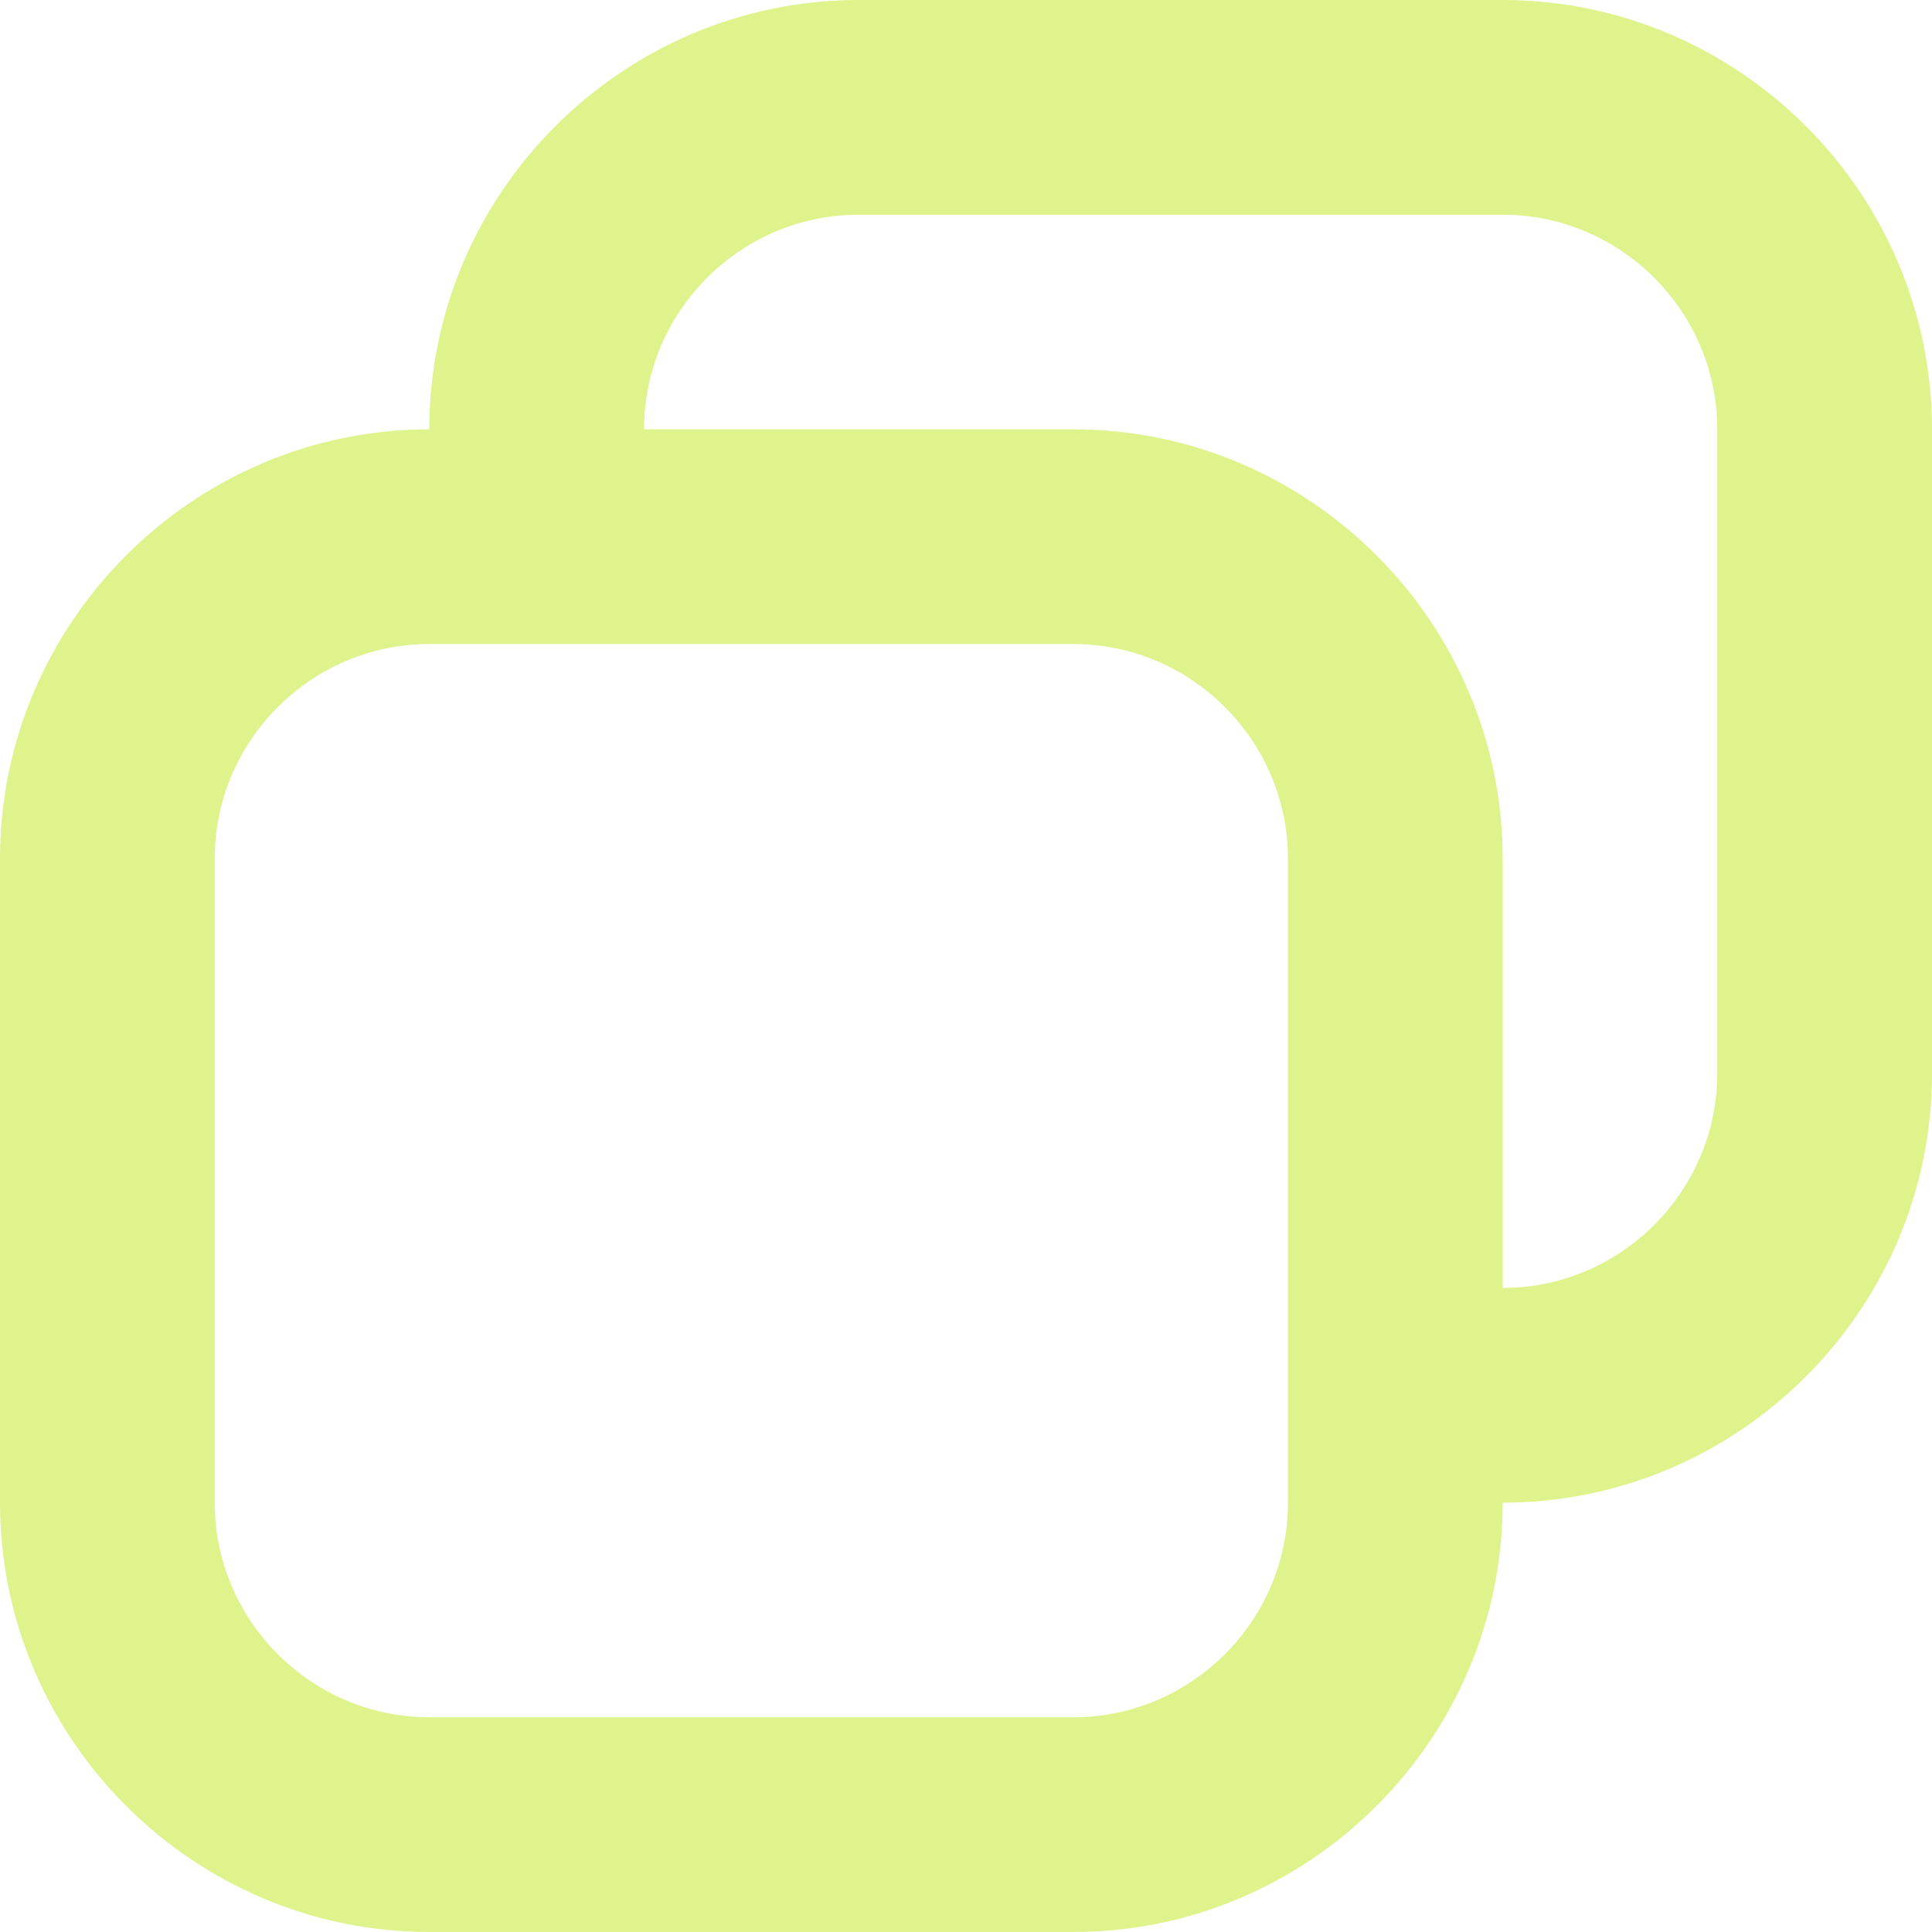 <svg width="14" height="14" viewBox="0 0 14 14" fill="none" xmlns="http://www.w3.org/2000/svg">
<path d="M10.889 0H6.222C4.511 0 3.111 1.4 3.111 3.111C1.4 3.111 0 4.511 0 6.222V10.889C0 12.6 1.4 14 3.111 14H7.778C9.489 14 10.889 12.6 10.889 10.889C12.6 10.889 14 9.489 14 7.778V3.111C14 1.4 12.6 0 10.889 0ZM9.333 10.889C9.333 11.744 8.633 12.444 7.778 12.444H3.111C2.256 12.444 1.556 11.744 1.556 10.889V6.222C1.556 5.367 2.256 4.667 3.111 4.667H7.778C8.633 4.667 9.333 5.367 9.333 6.222V10.889ZM12.444 7.778C12.444 8.633 11.744 9.333 10.889 9.333V6.222C10.889 4.511 9.489 3.111 7.778 3.111H4.667C4.667 2.256 5.367 1.556 6.222 1.556H10.889C11.744 1.556 12.444 2.256 12.444 3.111V7.778Z" fill="#DEF38B"/>
</svg>
